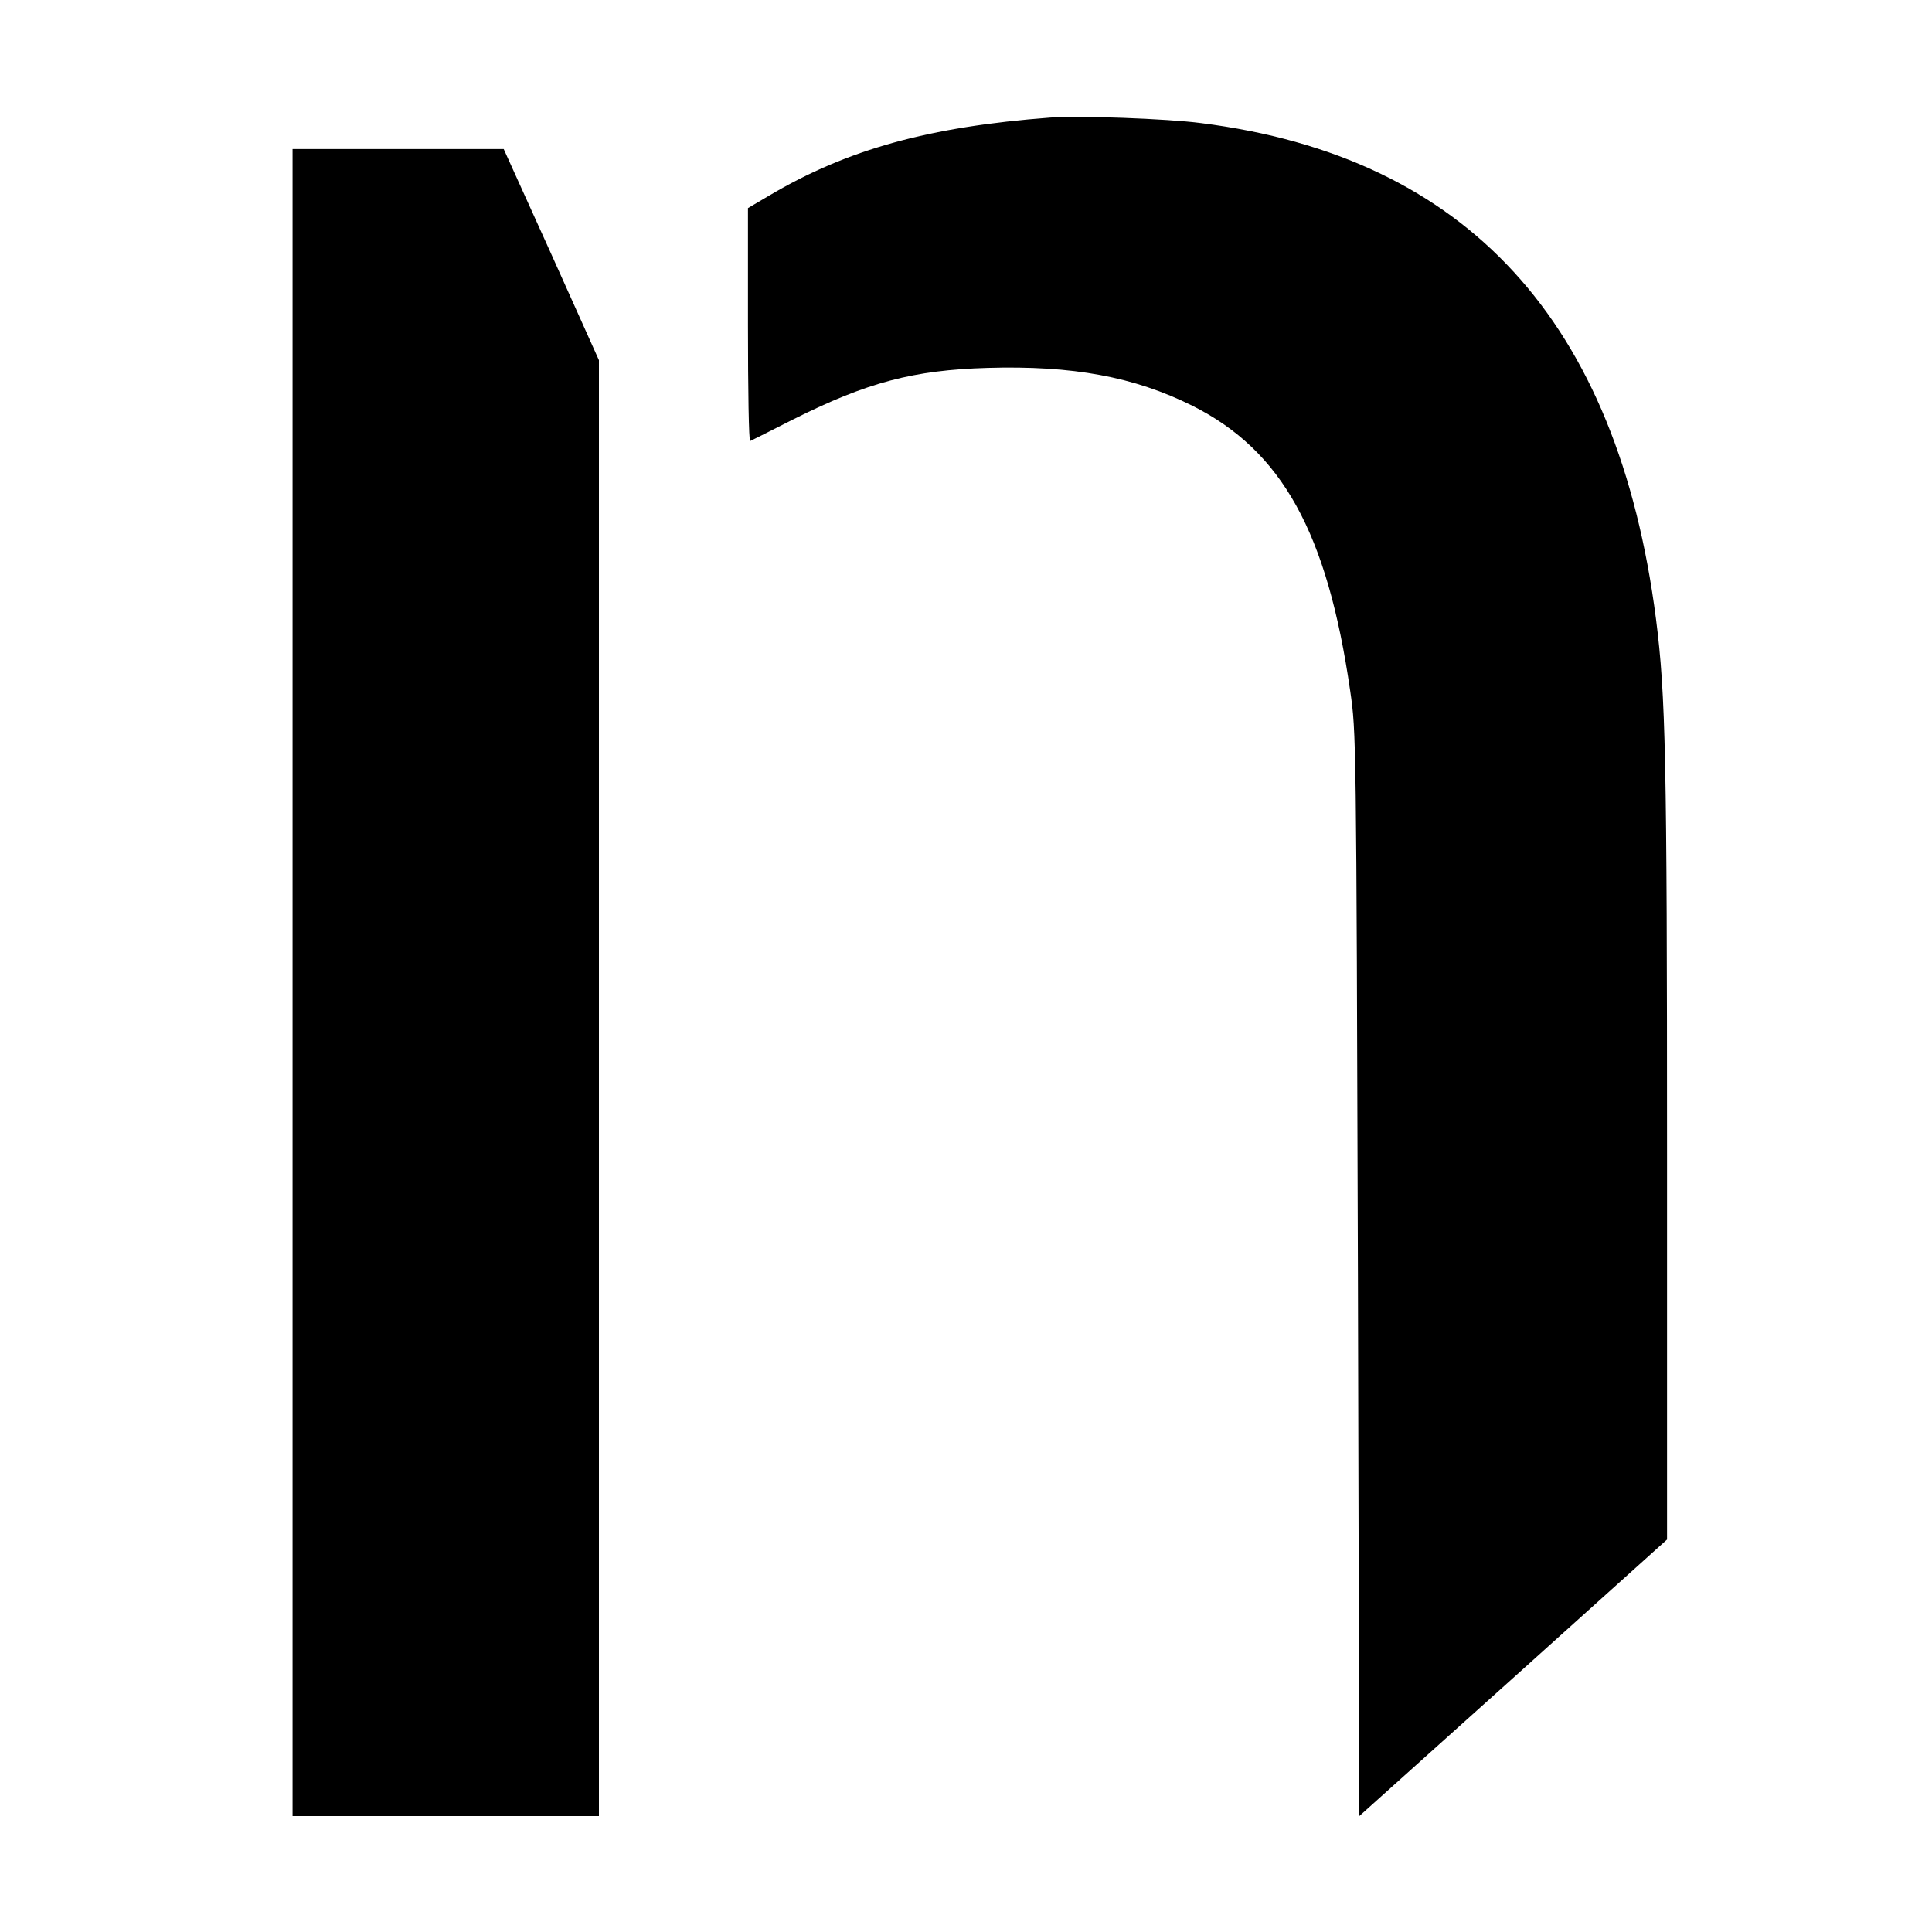 <?xml version="1.0" standalone="no"?>
<!DOCTYPE svg PUBLIC "-//W3C//DTD SVG 20010904//EN"
 "http://www.w3.org/TR/2001/REC-SVG-20010904/DTD/svg10.dtd">
<svg version="1.0" xmlns="http://www.w3.org/2000/svg"
 width="700pt" height="700pt" viewBox="0 0 700 700"
 preserveAspectRatio="xMidYMid meet">
<g transform="translate(0,700) scale(0.1,-0.1)"
fill="#000000" stroke="none">
<path d="M3805 6574 c-438 -33 -735 -115 -1017 -282 l-78 -46 0 -424 c0 -233
3 -422 8 -420 4 2 75 37 157 79 268 134 434 178 703 186 309 9 531 -32 742
-137 325 -163 489 -459 572 -1033 22 -151 22 -163 28 -2114 l5 -1963 558 501
557 501 0 1396 c0 1435 -5 1664 -40 1939 -139 1079 -685 1675 -1648 1797 -121
16 -448 28 -547 20z"/>
<path d="M1060 3440 l0 -3020 555 0 555 0 0 2638 0 2637 -172 383 -173 382
-382 0 -383 0 0 -3020z"/>
</g>
</svg>
